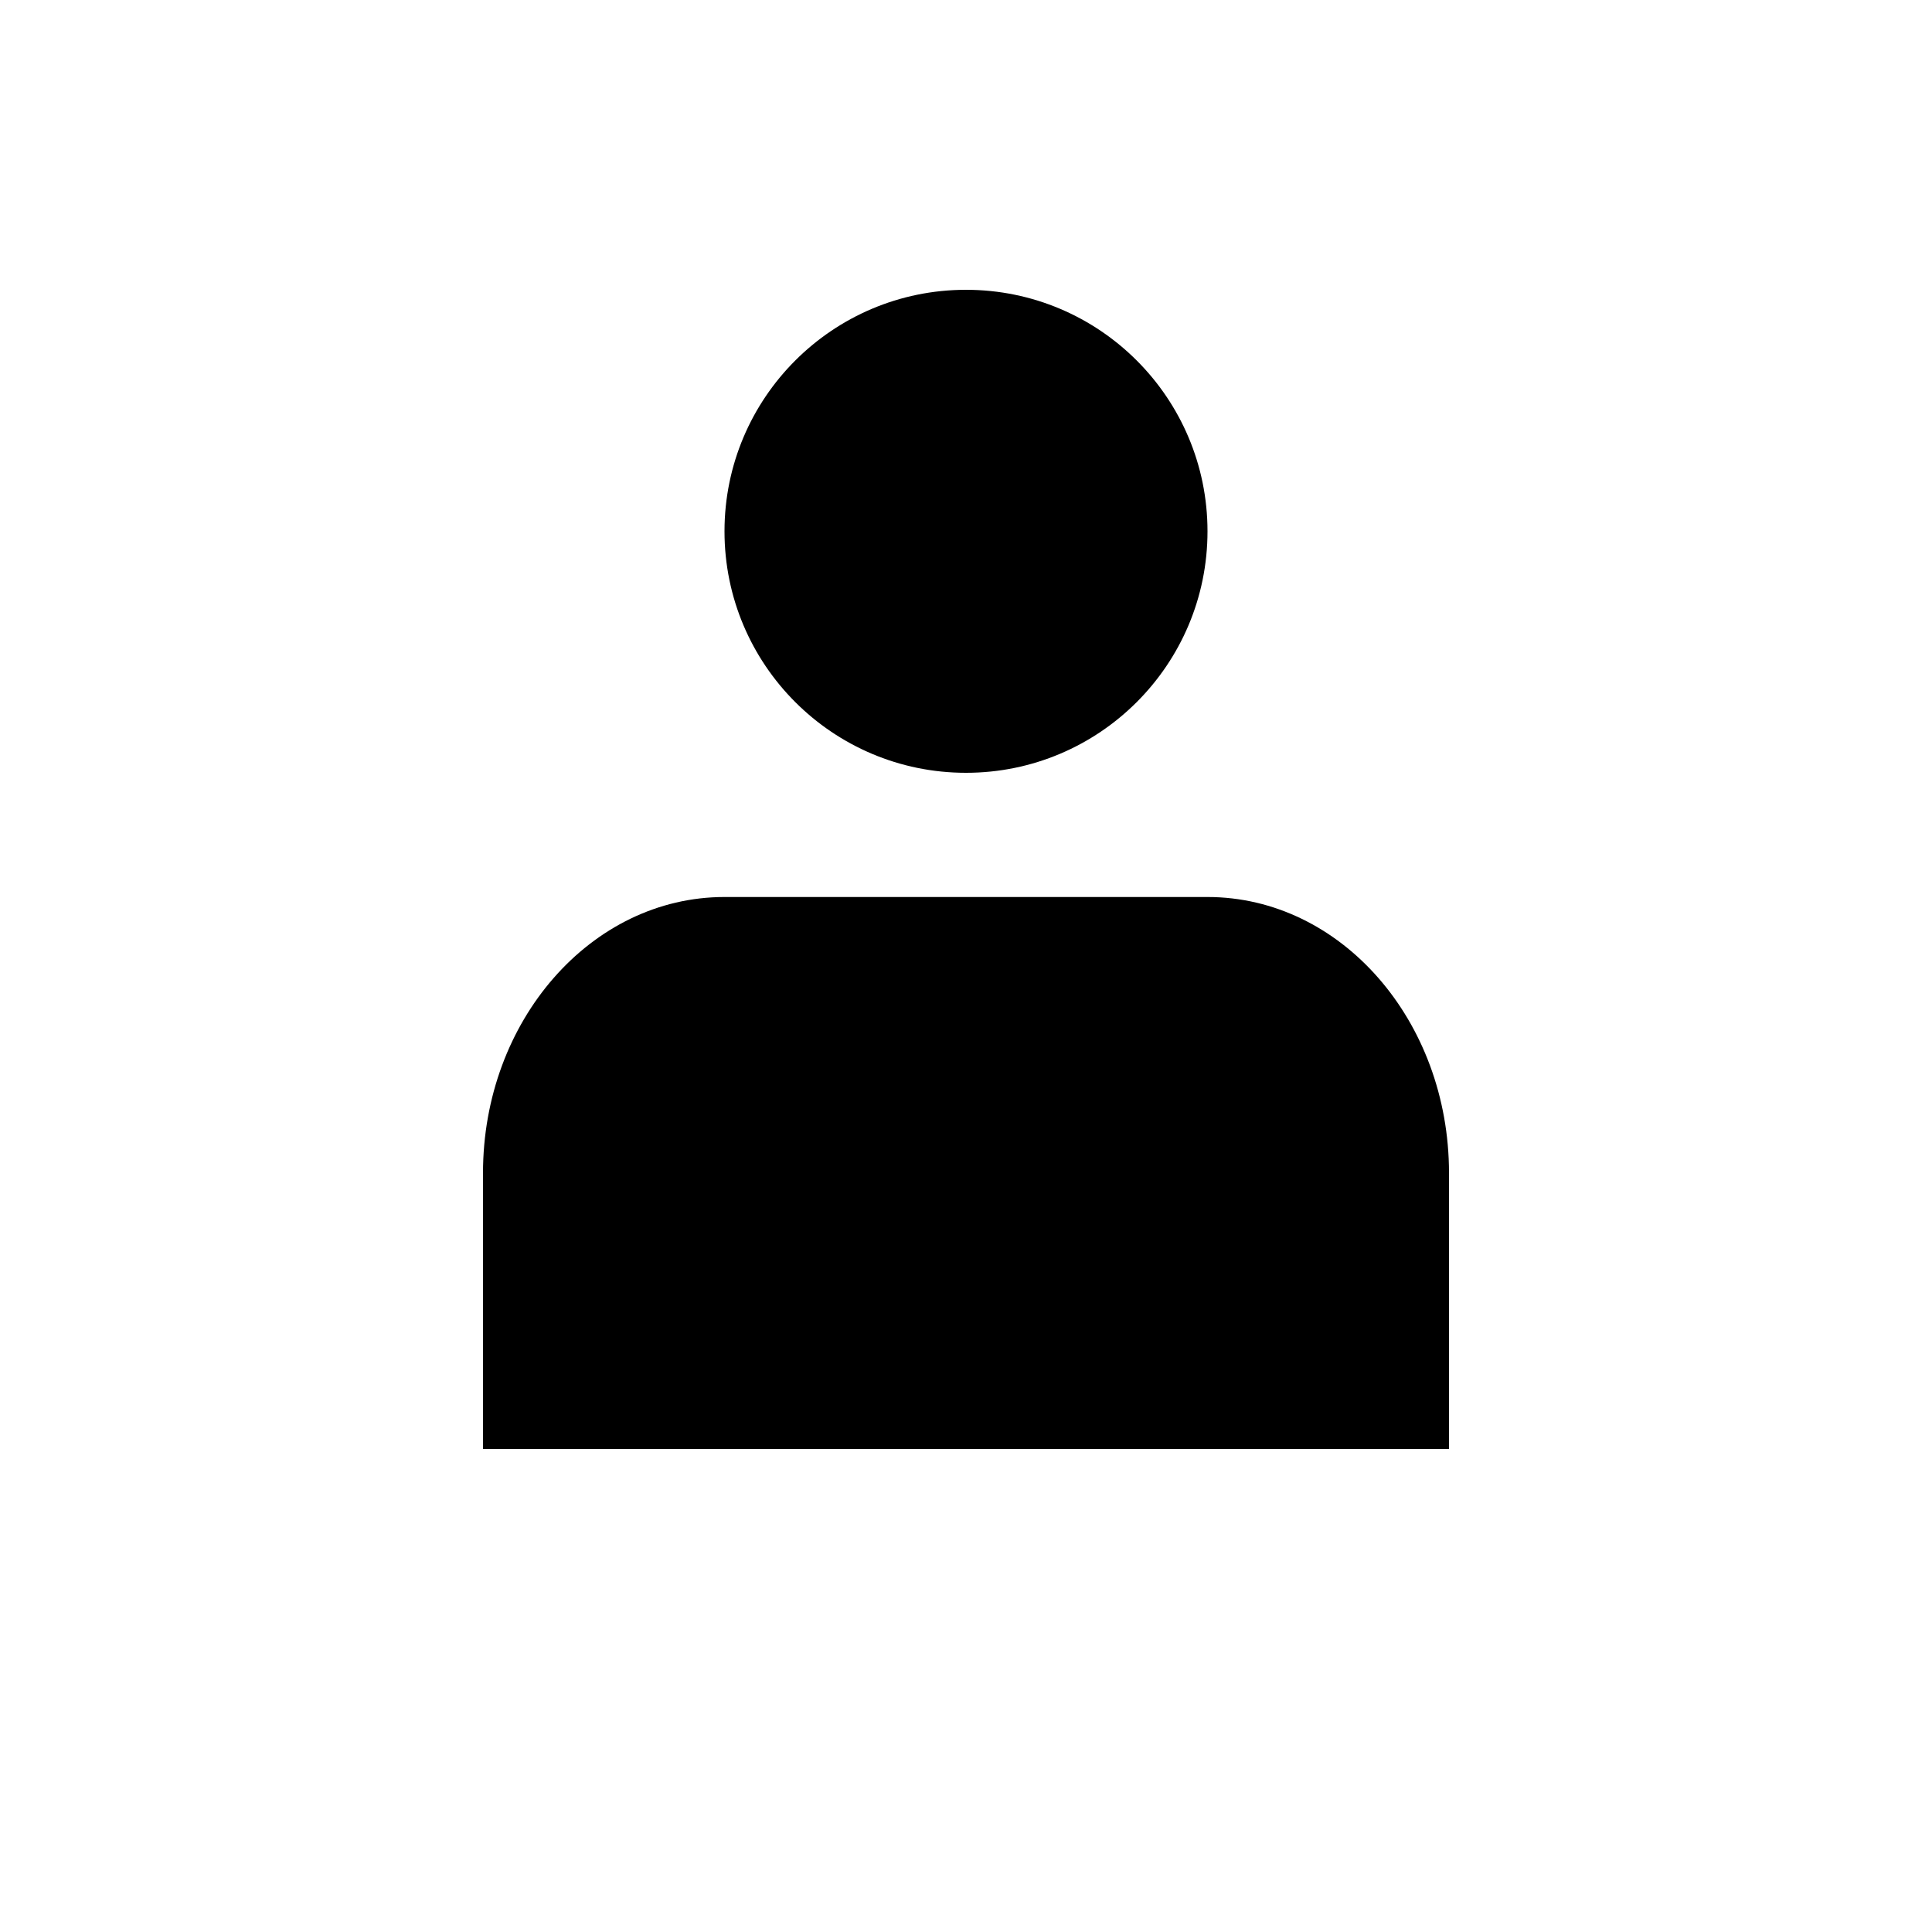 <svg height='100px' width='100px'  fill="#000000" xmlns:x="http://ns.adobe.com/Extensibility/1.0/" xmlns:i="http://ns.adobe.com/AdobeIllustrator/10.0/" xmlns:graph="http://ns.adobe.com/Graphs/1.0/" xmlns="http://www.w3.org/2000/svg" xmlns:xlink="http://www.w3.org/1999/xlink" version="1.1" x="0px" y="0px" viewBox="0 0 200 200" enable-background="new 0 0 200 200" xml:space="preserve"><g><g i:extraneous="self"><g><circle cx="100" cy="55" r="25"></circle><path d="M150,121.428v28.57H50v-28.57c0-7.885,2.801-15.027,7.32-20.193c4.53-5.178,10.77-8.377,17.68-8.377h50     C138.811,92.857,150,105.657,150,121.428z"></path></g></g></g></svg>